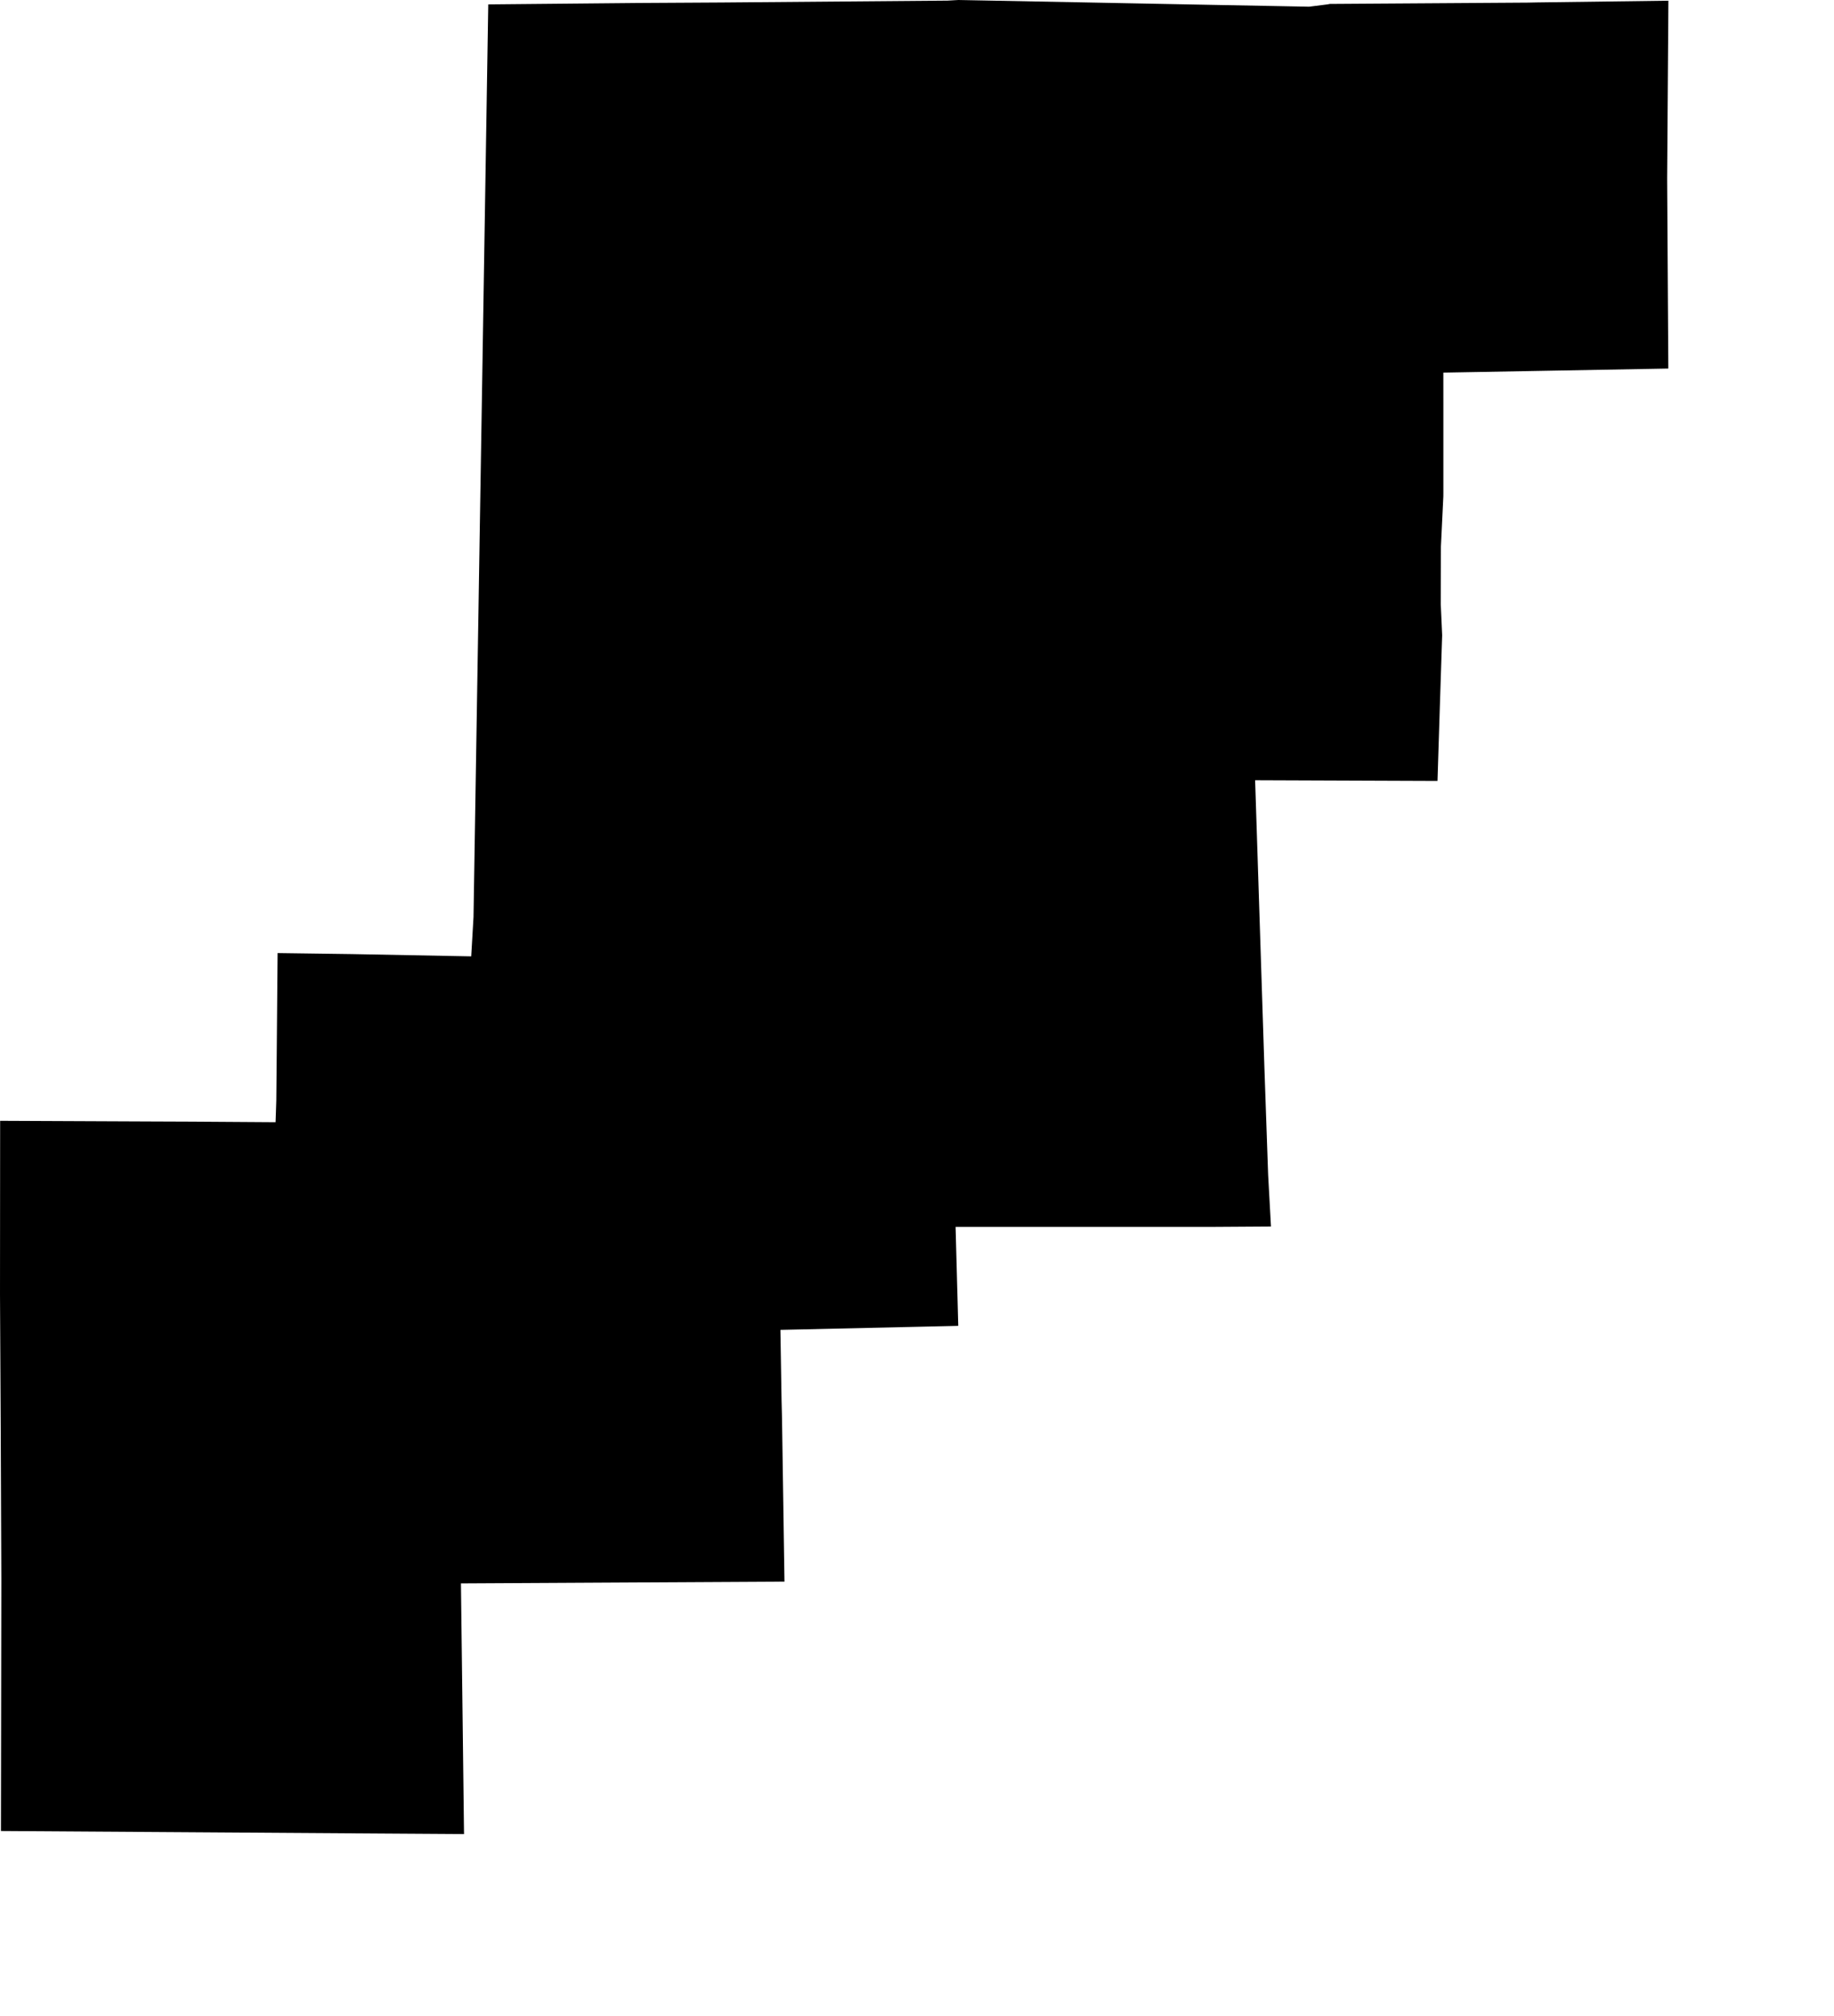 <svg width="931.534" height="1024" class="wof-locality" edtf:cessation="" edtf:inception="" id="wof-%!s(int64=85917439)" mz:is_ceased="-1" mz:is_current="1" mz:is_deprecated="-1" mz:is_superseded="0" mz:is_superseding="0" mz:latitude="35.961595" mz:longitude="-112.140612" mz:max_latitude="35.991876" mz:max_longitude="-112.1107" mz:min_latitude="35.923846" mz:min_longitude="-112.172587" mz:uri="https://data.whosonfirst.org/859/174/39/85917439.geojson" viewBox="0 0 931.53 1024.00" wof:belongsto="102191575,85633793,85688719,102086831" wof:country="US" wof:id="85917439" wof:lastmodified="1652217970" wof:name="Tusayan" wof:parent_id="102086831" wof:path="859/174/39/85917439.geojson" wof:placetype="locality" wof:repo="sfomuseum-data-whosonfirst" wof:superseded_by="" wof:supersedes="" xmlns="http://www.w3.org/2000/svg" xmlns:edtf="x-urn:namespaces#edtf" xmlns:mz="x-urn:namespaces#mz" xmlns:wof="x-urn:namespaces#wof"><path d="M0.671 803.765,0.671 801.492,0.37 727.673,0 657.538,0.068 569.273,76.968 569.615,97.563 569.697,139.97 569.985,140.34 558.893,140.449 547.487,140.997 484.075,178.858 484.595,234.972 485.663,239.34 485.745,240.504 465.781,242.256 357.483,242.955 314.679,243.27 294.906,243.516 279.857,243.571 276.078,245.105 181.761,245.118 180.597,246.31 106.846,246.364 103.505,247.994 2.232,323.538 1.52,363.083 1.287,367.328 1.26,481.281 0.315,486.8 0,549.774 1.205,613.788 2.437,649.39 3.108,664.918 3.41,666.972 3.149,672.025 2.506,674.312 2.218,675.475 1.999,776.05 1.328,780.706 1.232,847.418 0.356,846.788 90.538,846.802 93.605,847.377 187.183,782.144 188.375,733.109 189.265,733.123 209.284,733.123 243.078,733.123 249.747,733.109 252.074,731.877 277.53,731.795 306.887,732.507 322.607,731.302 359.729,730.138 396.645,637.505 396.289,642.215 542.106,644.118 596.741,645.556 622.963,616.144 623.155,564.439 623.155,485.362 623.155,486.718 673.408,463.864 673.928,396.385 675.448,396.96 710.762,397.193 720.128,398.452 803.327,279.542 803.984,234.123 804.231,235.04 878.282,235.684 931.534,193.496 931.261,91.853 930.576,0.479 929.973,0.671 803.765 Z"/></svg>